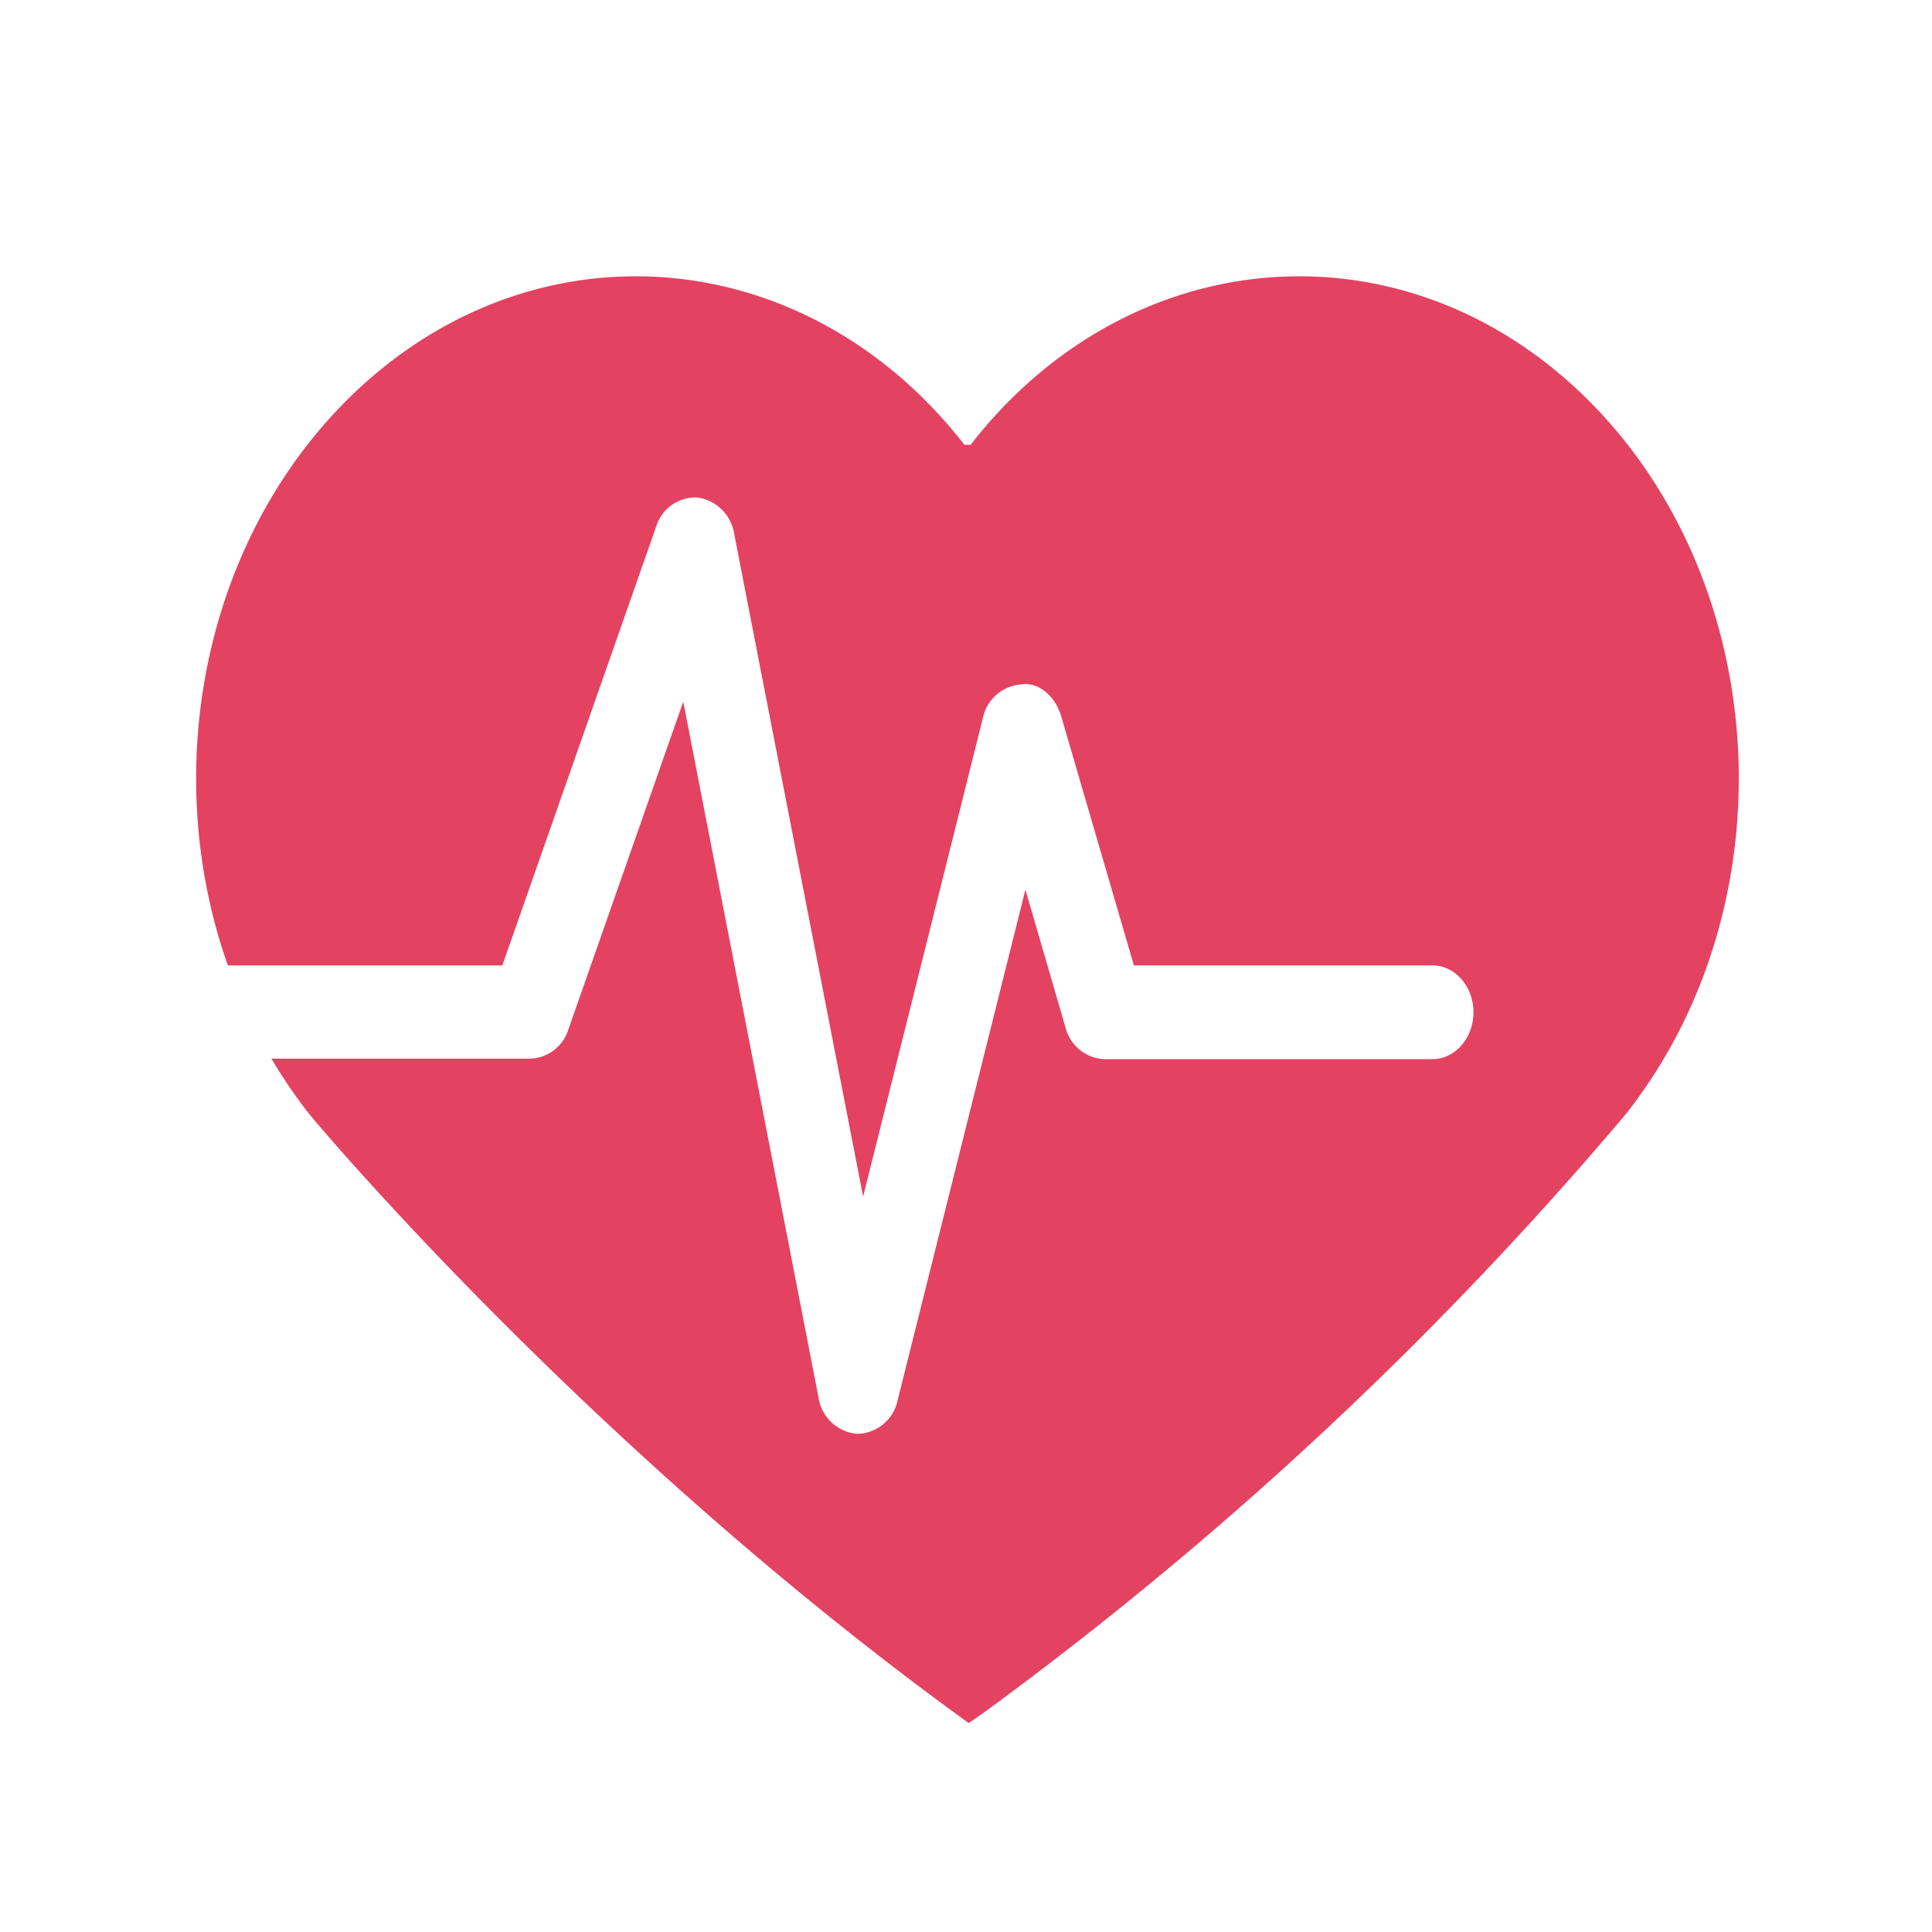 <svg id="Layer_1" data-name="Layer 1" xmlns="http://www.w3.org/2000/svg" viewBox="0 0 200 200"><defs><style>.cls-1{fill:#e44261;}</style></defs><path class="cls-1" d="M164.73,41.74c-18.79-19.08-47.56-17.15-64.26,4.31h-.63c-16.7-21.46-45.46-23.39-64.25-4.31-14.74,15-19,38.43-12,58.2H52L67.93,54.5a4.26,4.26,0,0,1,4.28-3A4.49,4.49,0,0,1,76,55.25l13.35,68.62,12.39-49.51a4.37,4.37,0,0,1,4-3.51c1.83-.29,3.54,1.3,4.12,3.31l7.52,25.78h30.91c2.34,0,4.24,2.17,4.24,4.85s-1.9,4.85-4.24,4.85h-34a4.34,4.34,0,0,1-4-3.31L106.15,92.1,92.93,144.92a4.36,4.36,0,0,1-4.08,3.51h-.12a4.42,4.42,0,0,1-4-3.79l-14-72L58.83,106.59a4.28,4.28,0,0,1-3.94,3H28.1a52.43,52.43,0,0,0,3.72,5.49c.19.25.39.48.59.72,0,0,28.45,34.09,67.87,62.57l1.45-1a382.3,382.3,0,0,0,66.18-61.57c.19-.24.4-.47.59-.72C185.2,93.67,183.51,60.81,164.73,41.74Z"/></svg>